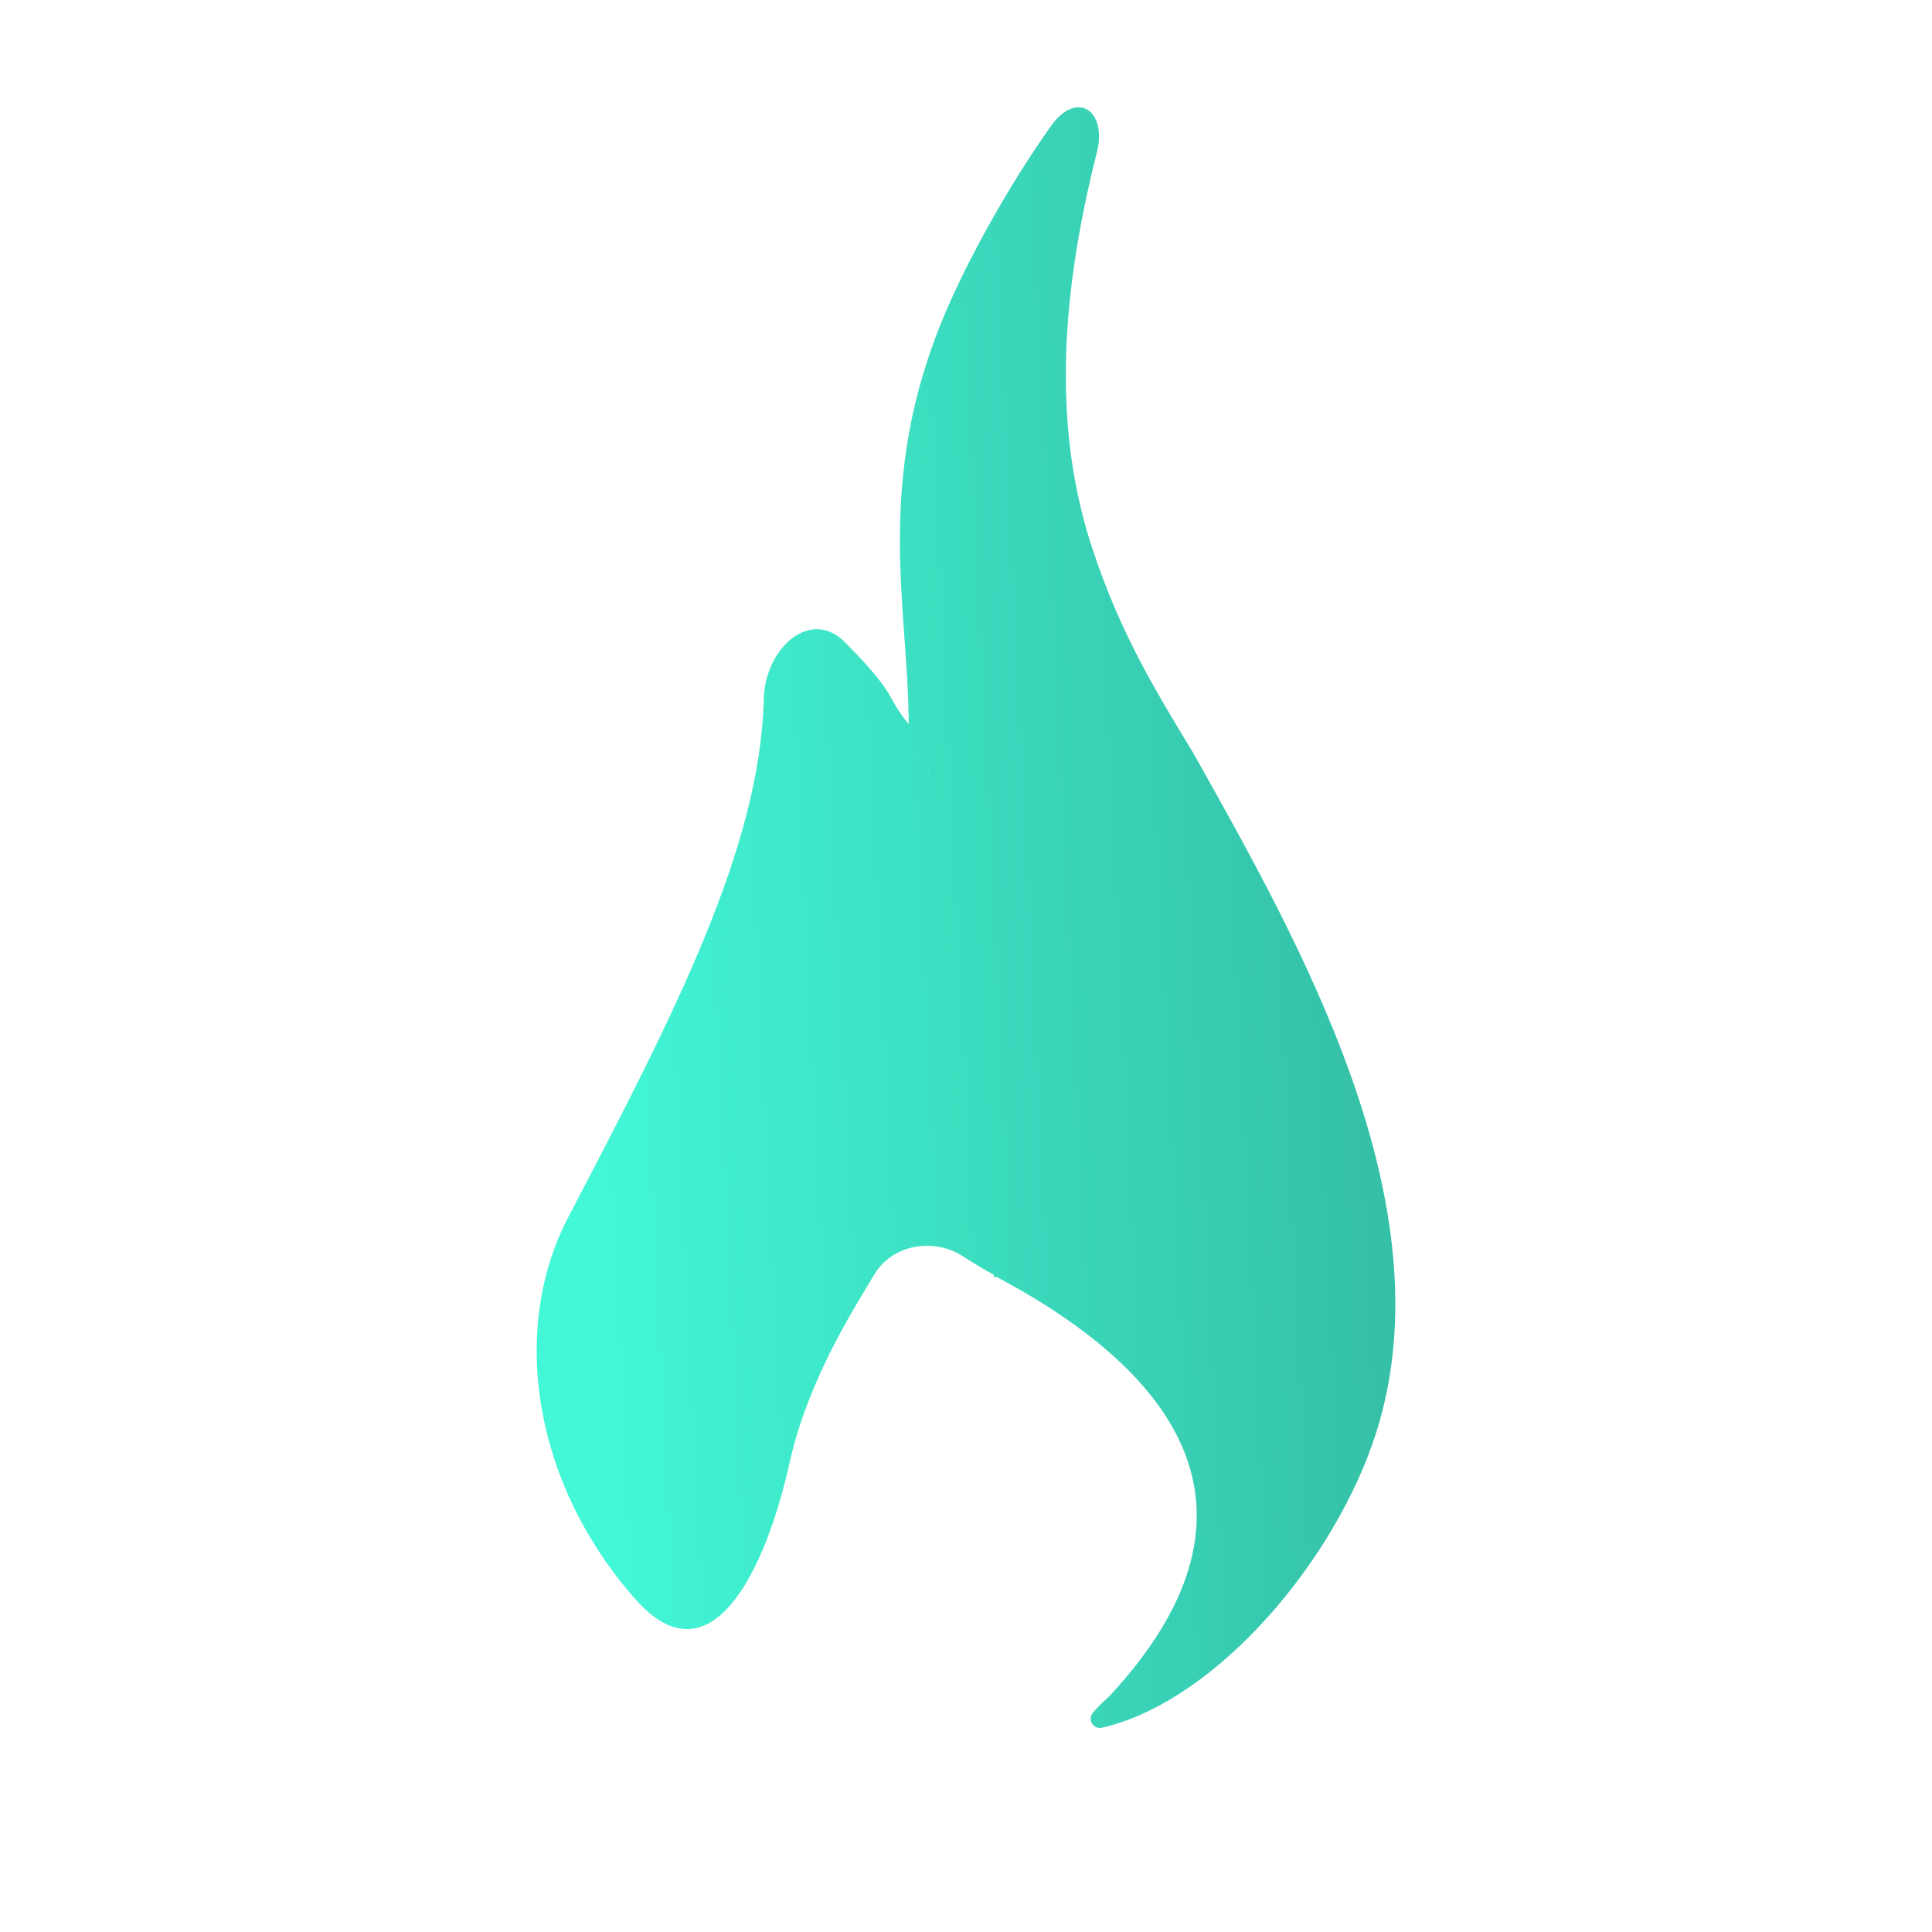 <svg width="18" height="18" viewBox="0 0 18 18" fill="none" xmlns="http://www.w3.org/2000/svg">
<path fill-rule="evenodd" clip-rule="evenodd" d="M9.302 11.904C9.302 11.903 9.301 11.902 9.3 11.901L9.293 11.898C9.29 11.895 9.285 11.895 9.281 11.897C9.278 11.898 9.275 11.899 9.272 11.9C9.265 11.902 9.259 11.895 9.26 11.887C9.261 11.882 9.259 11.877 9.254 11.875C9.154 11.819 9.059 11.762 8.97 11.704C8.703 11.53 8.318 11.593 8.151 11.866C7.953 12.192 7.741 12.54 7.563 12.979C7.469 13.208 7.402 13.421 7.358 13.621C7.131 14.644 6.621 15.687 5.924 14.904C4.986 13.849 4.735 12.411 5.296 11.337C6.283 9.45 7.083 7.895 7.116 6.51C7.127 6.041 7.555 5.651 7.878 5.99C8.373 6.489 8.246 6.479 8.468 6.75C8.468 6.751 8.468 6.752 8.467 6.752C8.466 6.752 8.466 6.751 8.466 6.751C8.465 5.659 8.132 4.482 8.818 2.89C9.02 2.417 9.393 1.734 9.794 1.171C10.03 0.839 10.319 1.026 10.219 1.421C9.9 2.683 9.786 3.956 10.186 5.137C10.436 5.887 10.744 6.402 11.114 7.01C12.112 8.787 13.492 11.217 12.824 13.34C12.447 14.533 11.338 15.846 10.272 16.096C10.184 16.117 10.126 16.02 10.186 15.952C10.238 15.894 10.285 15.848 10.333 15.806C11.903 14.118 11.016 12.822 9.304 11.907C9.303 11.906 9.302 11.905 9.302 11.904ZM8.648 7.21C8.647 7.208 8.65 7.207 8.652 7.209C8.656 7.213 8.652 7.217 8.649 7.213C8.649 7.212 8.649 7.211 8.648 7.21ZM8.56 7.03C8.559 7.027 8.562 7.027 8.564 7.029C8.568 7.032 8.564 7.036 8.561 7.032C8.561 7.031 8.56 7.03 8.56 7.03Z" fill="url(#paint0_linear_5542_2540)"/>
<defs>
<linearGradient id="paint0_linear_5542_2540" x1="3.467" y1="18.175" x2="13.466" y2="17.684" gradientUnits="userSpaceOnUse">
<stop offset="0.235" stop-color="#42F8D7"/>
<stop offset="1" stop-color="#34BEA5"/>
</linearGradient>
</defs>
</svg>
